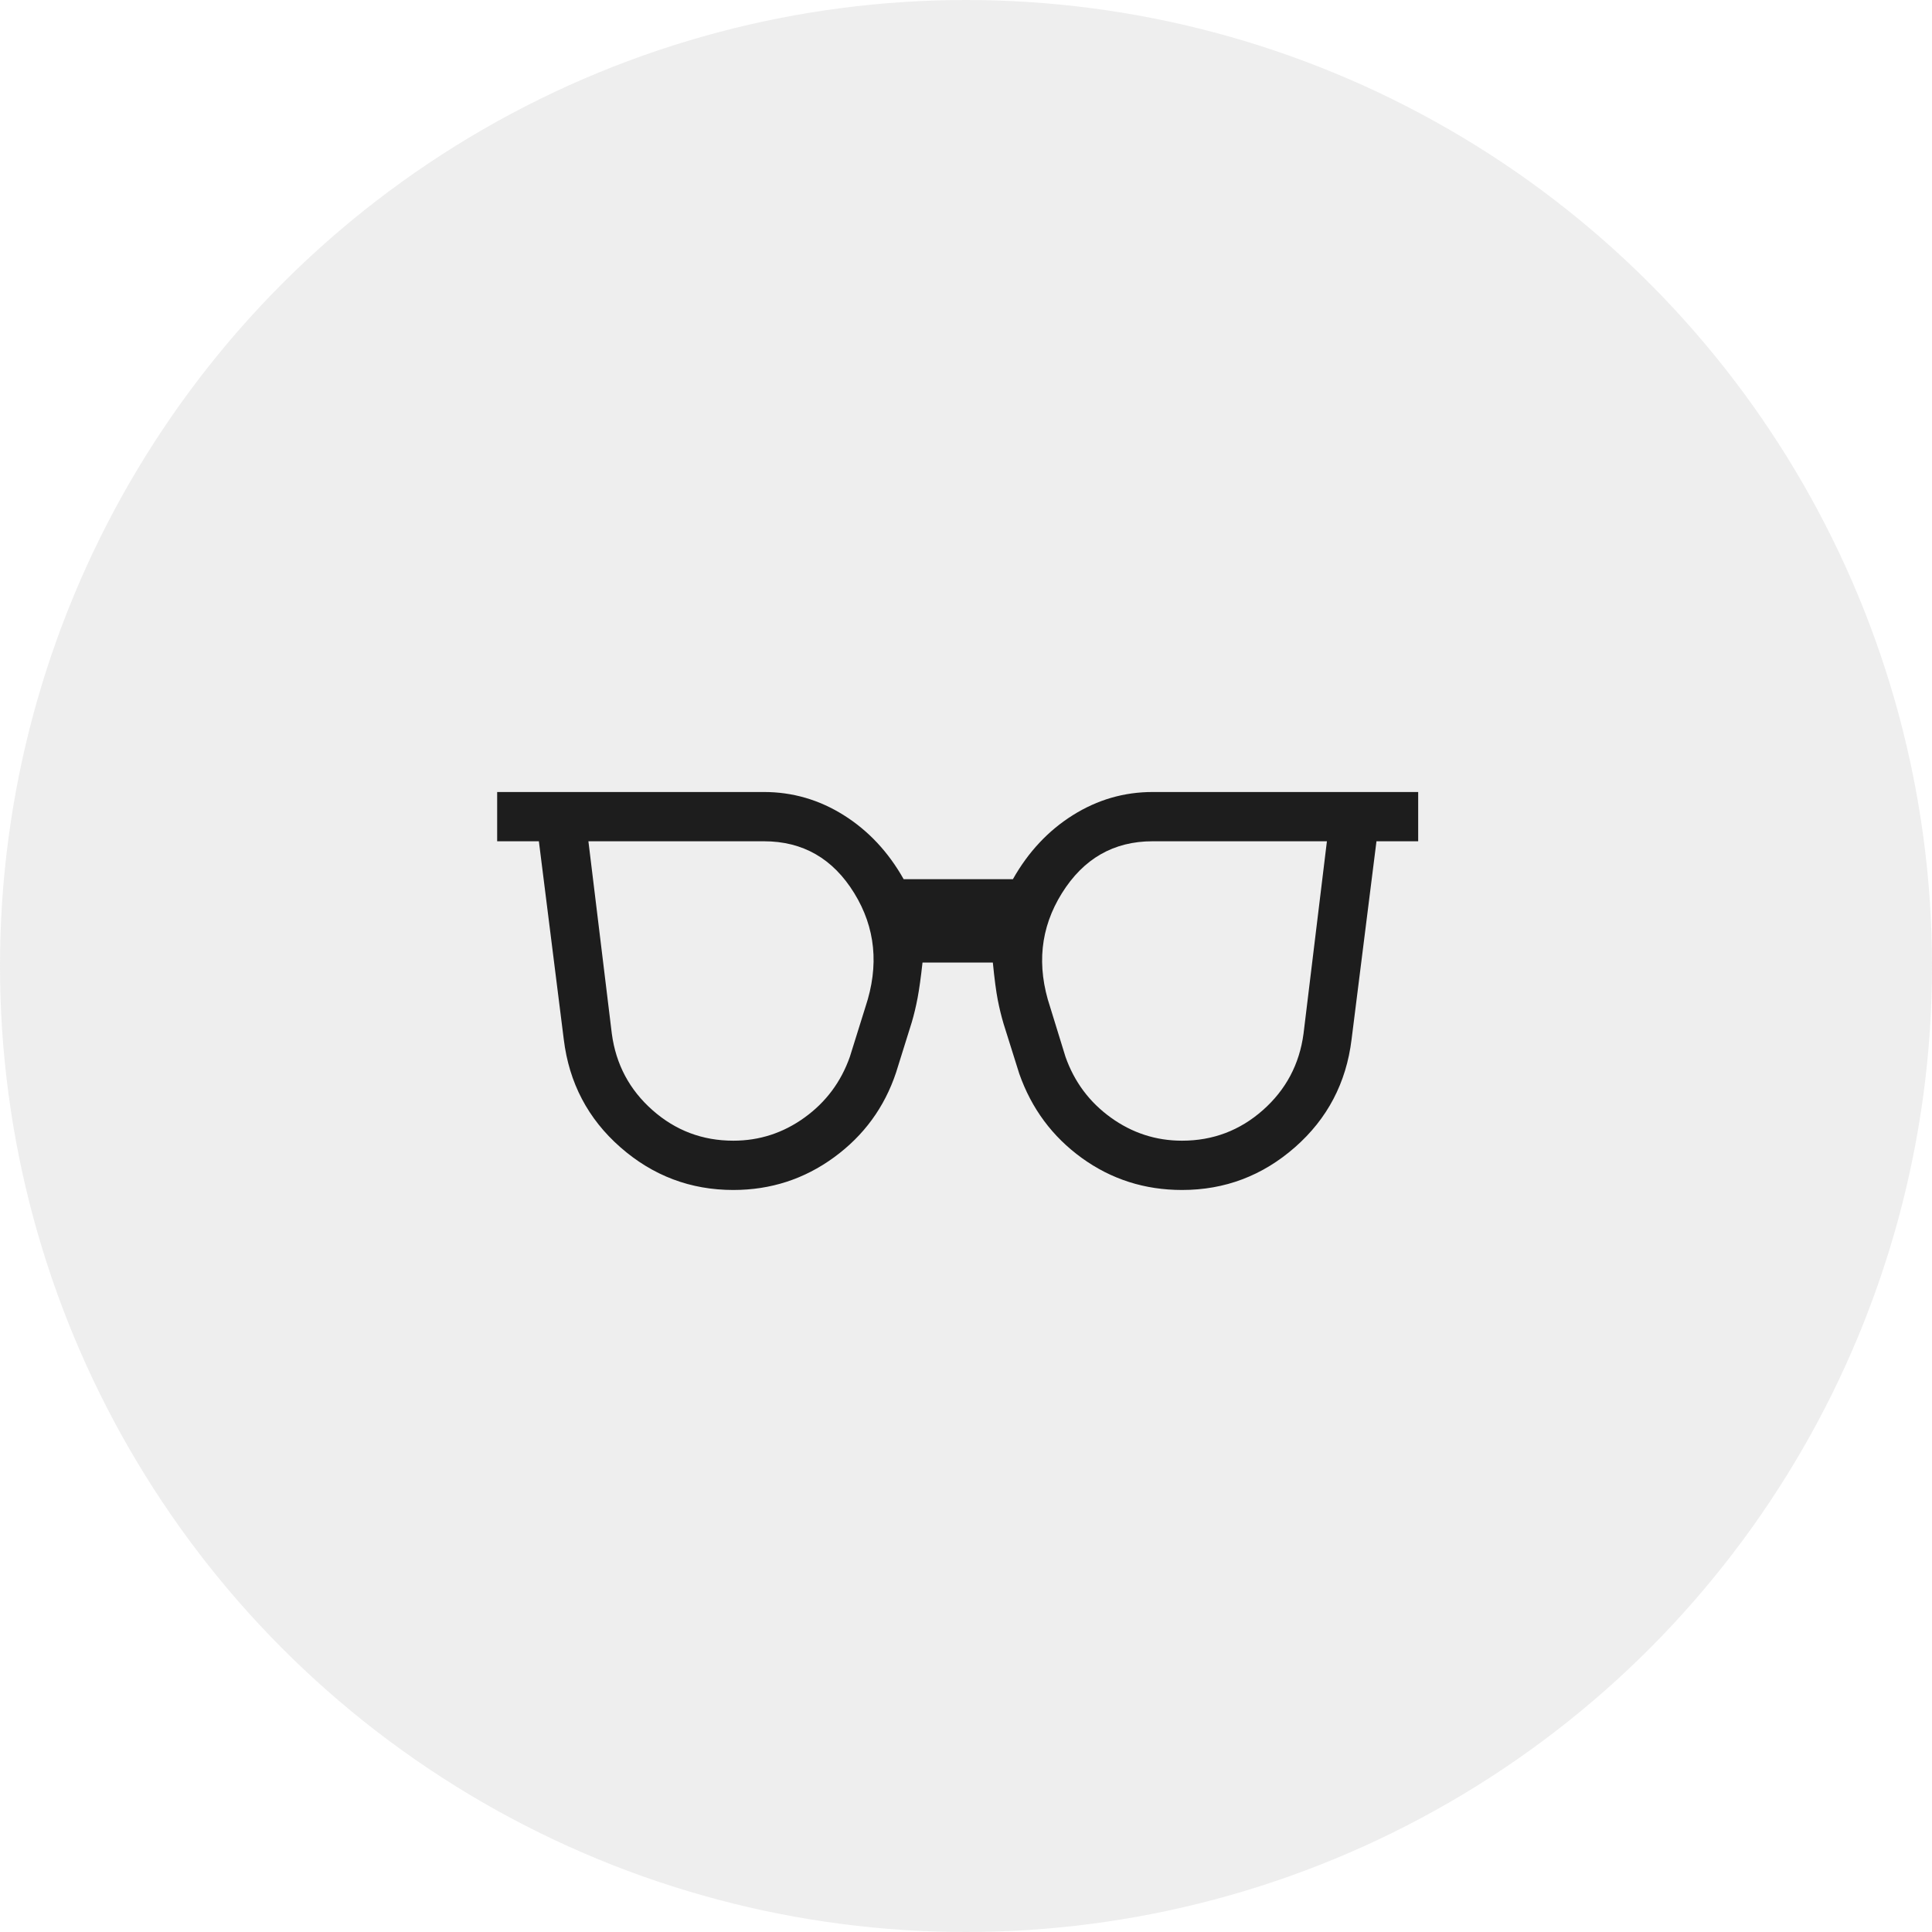 <svg width="100" height="100" viewBox="0 0 100 100" fill="none" xmlns="http://www.w3.org/2000/svg">
<circle cx="50" cy="50" r="50" fill="#929292" fill-opacity="0.15"/>
<mask id="mask0_1_137" style="mask-type:alpha" maskUnits="userSpaceOnUse" x="18" y="20" width="63" height="62">
<rect x="18.966" y="20.689" width="61.207" height="61.207" fill="#D9D9D9"/>
</mask>
<g mask="url(#mask0_1_137)">
<path d="M37.956 59.042C39.306 59.042 40.534 58.644 41.641 57.846C42.748 57.048 43.53 56 43.988 54.702L44.797 52.113C45.51 49.974 45.315 48.012 44.213 46.225C43.112 44.438 41.555 43.544 39.544 43.544H30.456L31.668 53.505C31.88 55.091 32.583 56.41 33.775 57.463C34.966 58.516 36.36 59.042 37.956 59.042ZM61.182 59.042C62.778 59.042 64.172 58.516 65.364 57.463C66.555 56.41 67.258 55.091 67.47 53.505L68.681 43.544H59.657C57.646 43.544 56.082 44.44 54.964 46.232C53.846 48.024 53.643 49.989 54.356 52.127L55.15 54.702C55.608 56 56.39 57.048 57.497 57.846C58.604 58.644 59.832 59.042 61.182 59.042ZM37.956 61.593C35.739 61.593 33.791 60.856 32.112 59.383C30.433 57.91 29.456 56.049 29.181 53.8L27.892 43.544H25.733V40.994H39.544C41.022 40.994 42.398 41.394 43.672 42.193C44.945 42.993 45.979 44.097 46.773 45.506H52.428C53.223 44.097 54.257 42.993 55.53 42.193C56.804 41.394 58.179 40.994 59.657 40.994H73.405V43.544H71.246L69.957 53.8C69.682 56.049 68.705 57.91 67.026 59.383C65.347 60.856 63.399 61.593 61.182 61.593C59.25 61.593 57.522 61.041 55.996 59.938C54.471 58.834 53.391 57.38 52.757 55.575L51.948 53C51.83 52.605 51.729 52.19 51.644 51.757C51.559 51.324 51.474 50.679 51.389 49.822H47.749C47.664 50.594 47.579 51.204 47.494 51.654C47.409 52.103 47.308 52.526 47.19 52.922L46.381 55.511C45.78 57.316 44.708 58.781 43.166 59.906C41.625 61.031 39.888 61.593 37.956 61.593Z" fill="#1D1D1D"/>
</g>
</svg>
